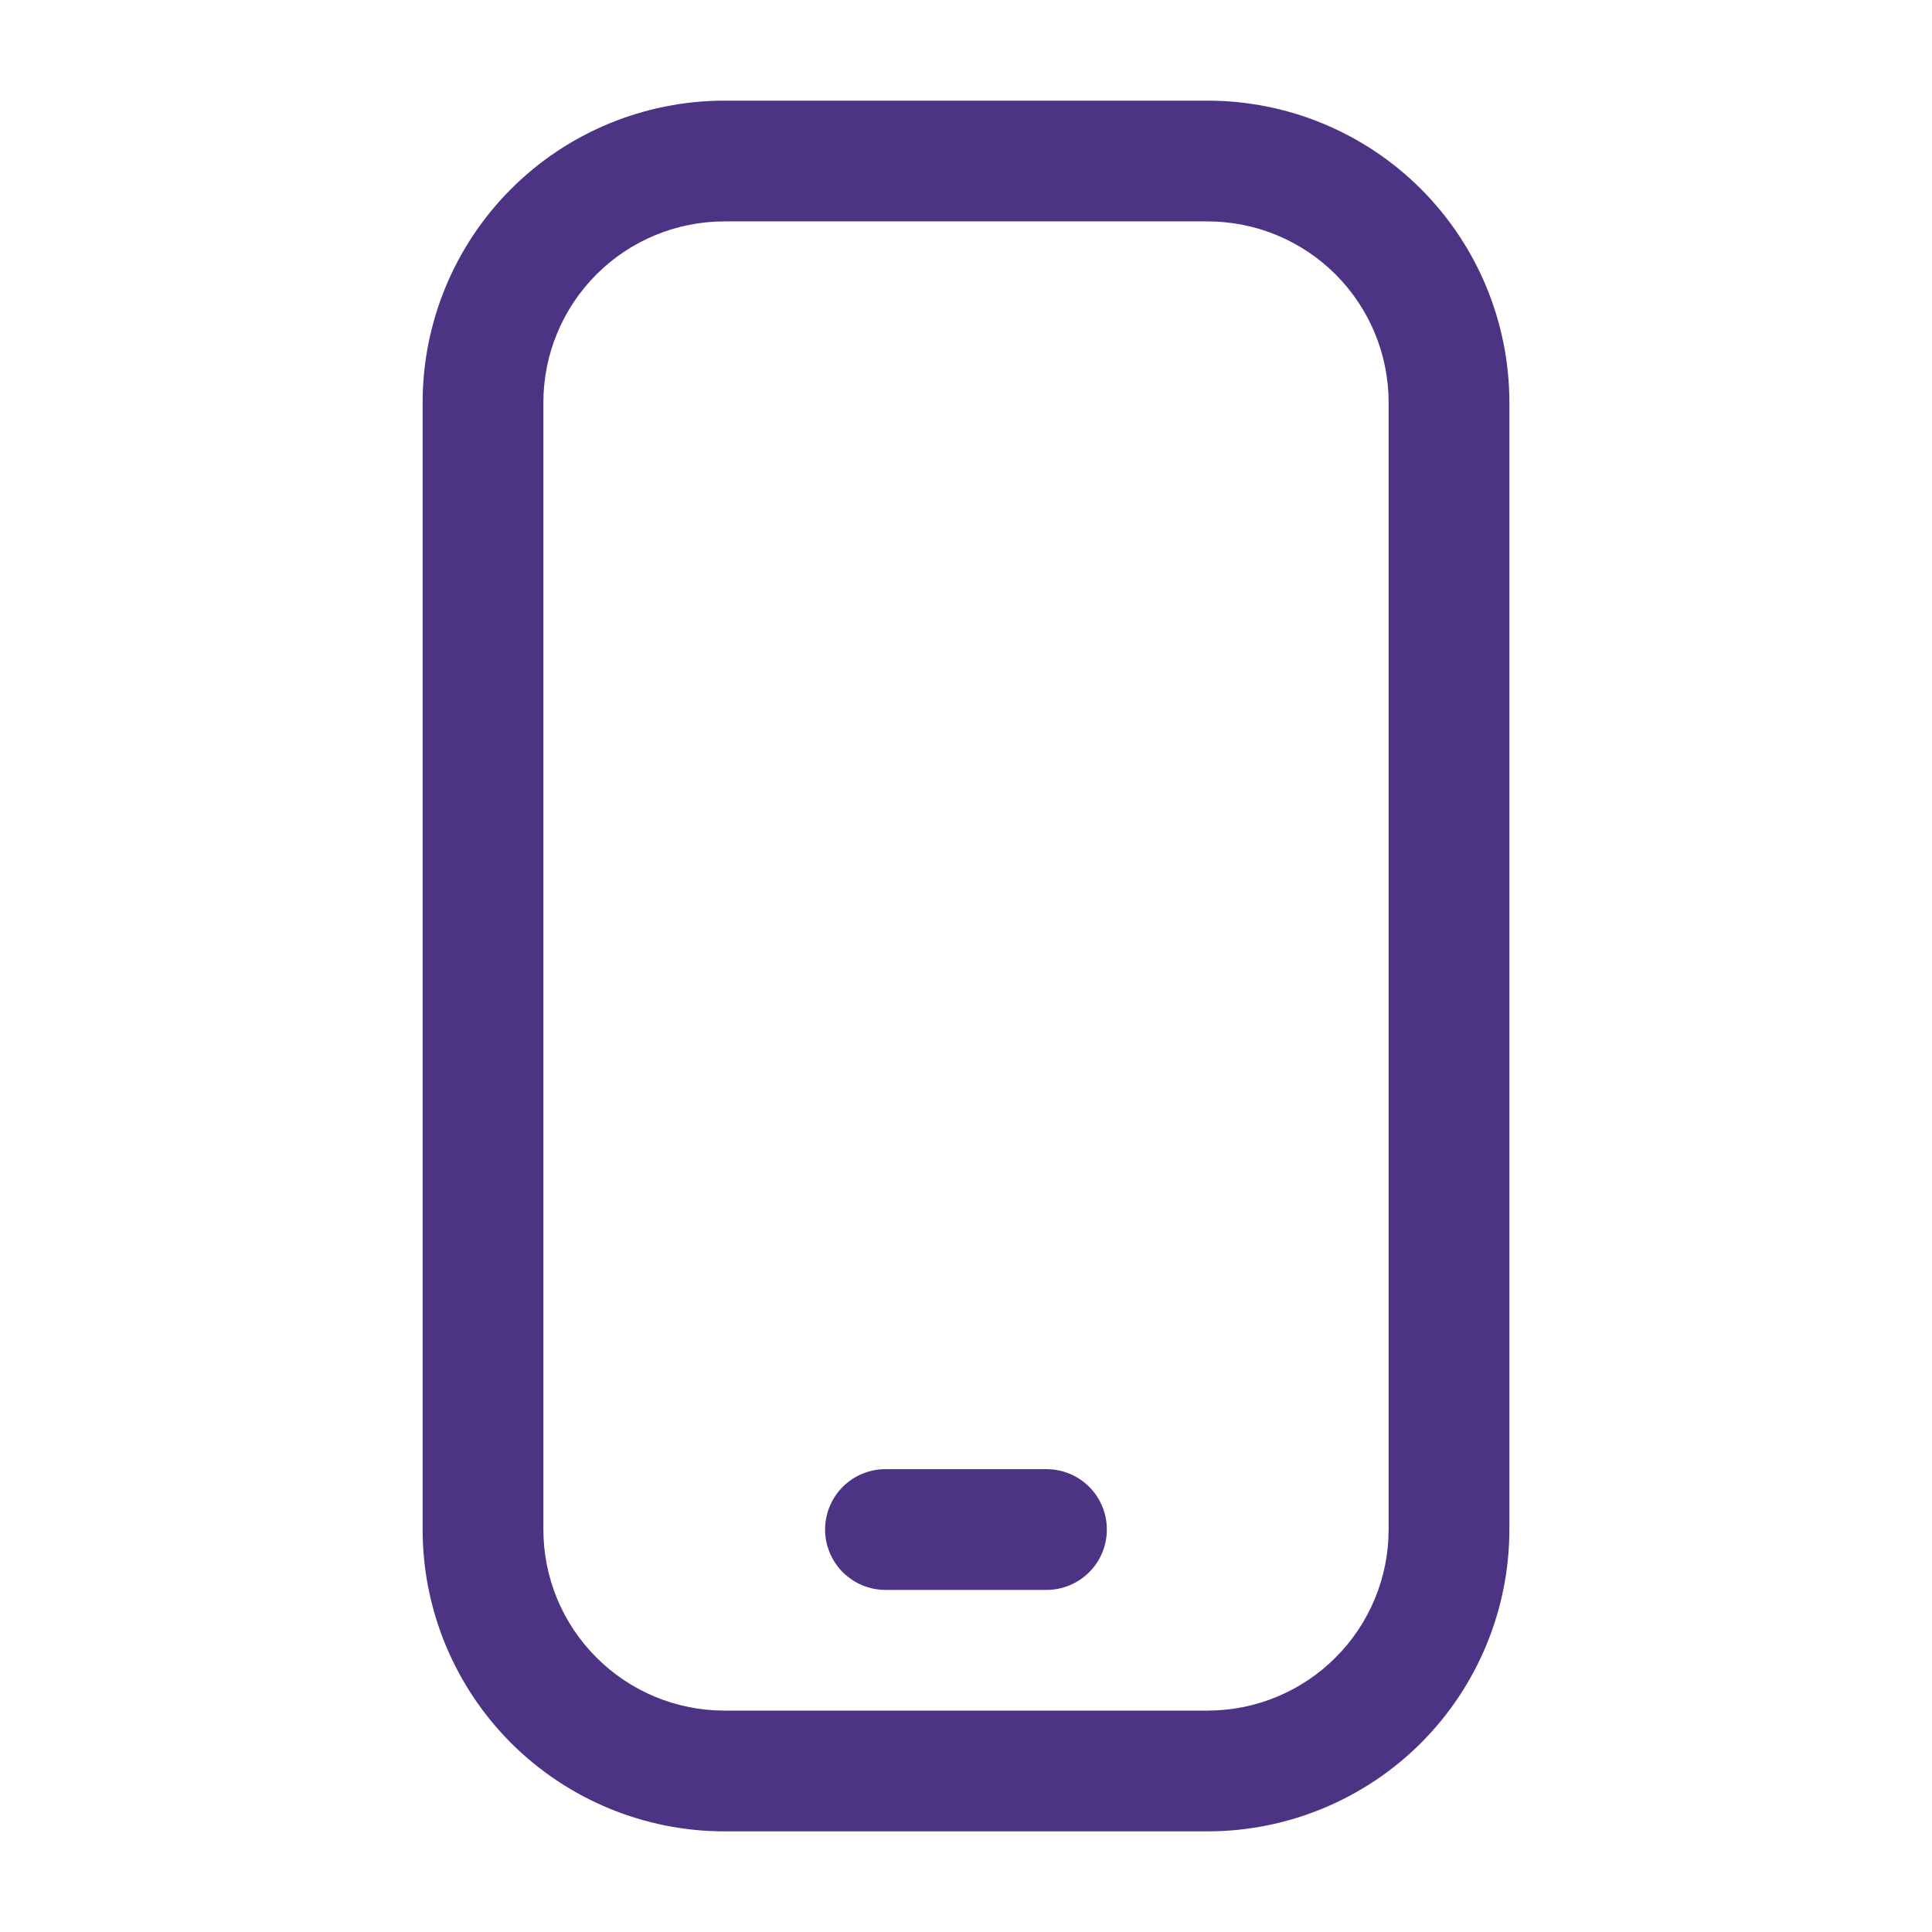 <svg width="32" height="32" viewBox="0 0 32 32" fill="none" xmlns="http://www.w3.org/2000/svg">
<path d="M20 30.333H12C10.674 30.333 9.402 29.806 8.464 28.869C7.527 27.931 7 26.659 7 25.333V6.667C7 5.34 7.527 4.069 8.464 3.131C9.402 2.193 10.674 1.667 12 1.667H20C21.326 1.667 22.598 2.193 23.536 3.131C24.473 4.069 25 5.34 25 6.667V25.333C25 26.659 24.473 27.931 23.536 28.869C22.598 29.806 21.326 30.333 20 30.333ZM12 3.667C11.204 3.667 10.441 3.983 9.879 4.545C9.316 5.108 9 5.871 9 6.667V25.333C9 26.129 9.316 26.892 9.879 27.454C10.441 28.017 11.204 28.333 12 28.333H20C20.796 28.333 21.559 28.017 22.121 27.454C22.684 26.892 23 26.129 23 25.333V6.667C23 5.871 22.684 5.108 22.121 4.545C21.559 3.983 20.796 3.667 20 3.667H12Z" fill="#4C3384"/>
<path d="M17.333 26.334H14.666C14.401 26.334 14.147 26.228 13.959 26.041C13.772 25.853 13.666 25.599 13.666 25.334C13.666 25.068 13.772 24.814 13.959 24.626C14.147 24.439 14.401 24.334 14.666 24.334H17.333C17.598 24.334 17.853 24.439 18.04 24.626C18.228 24.814 18.333 25.068 18.333 25.334C18.333 25.599 18.228 25.853 18.04 26.041C17.853 26.228 17.598 26.334 17.333 26.334Z" fill="#4C3384"/>
</svg>
